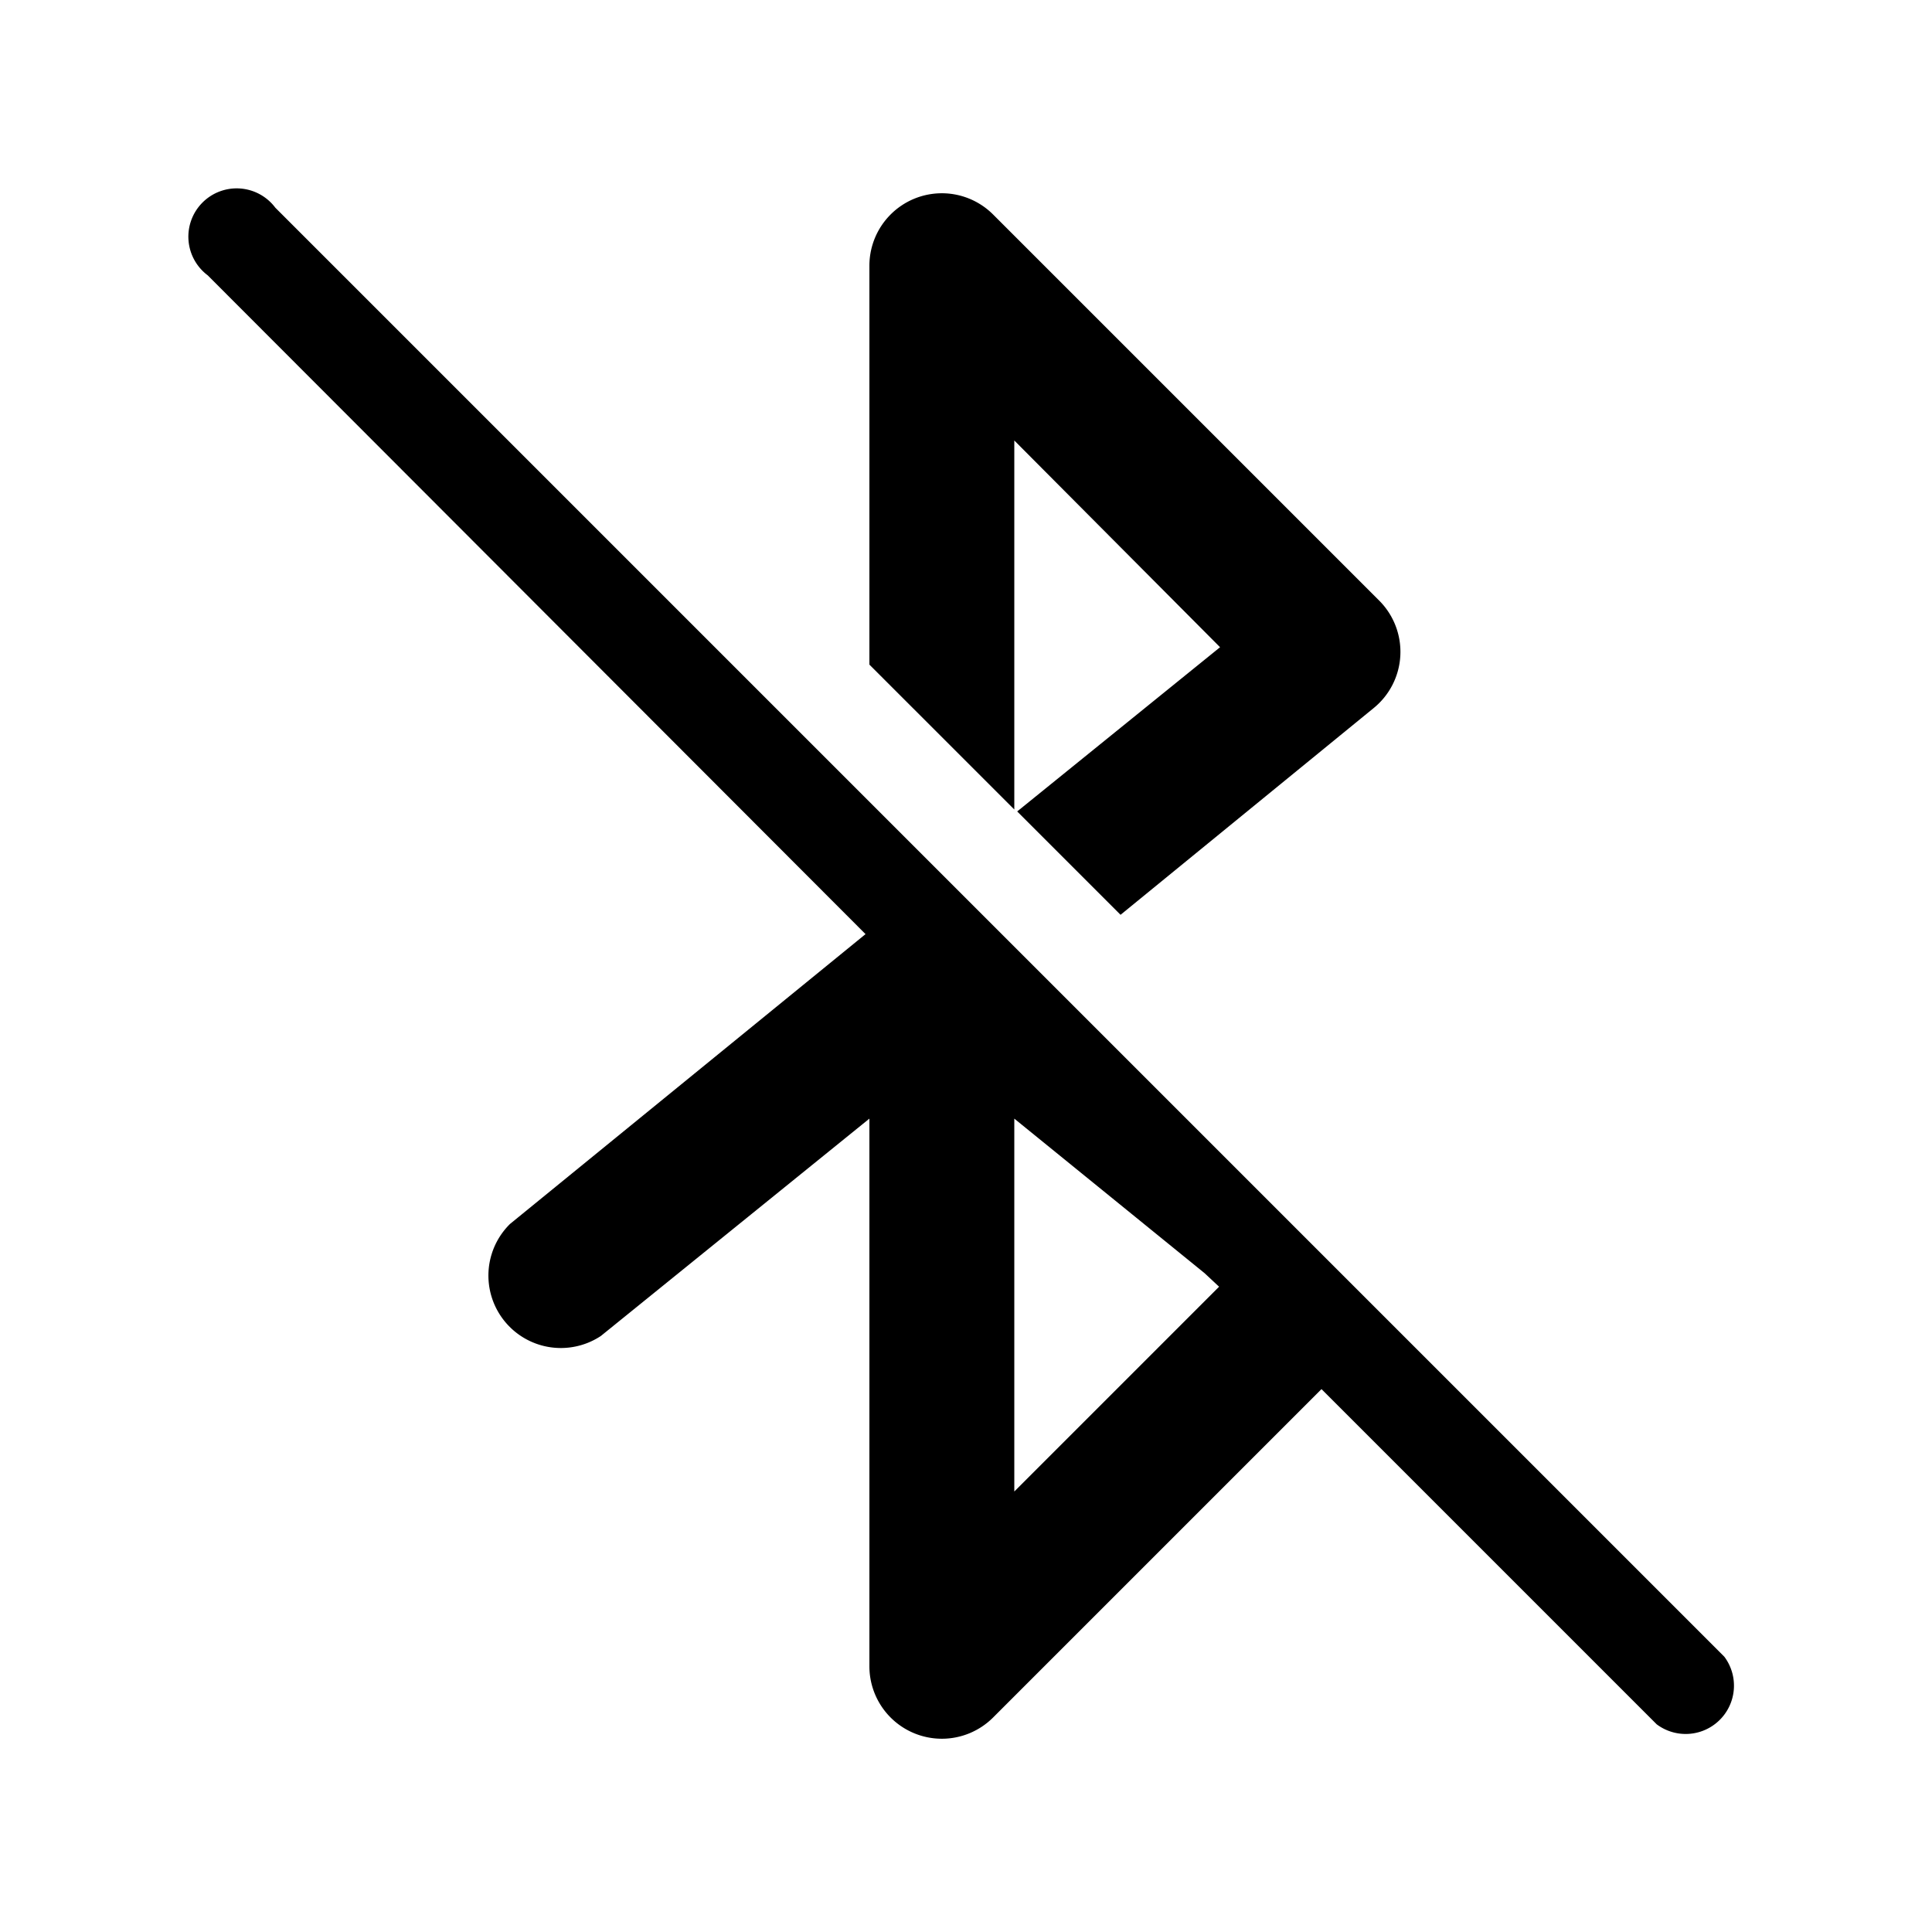 <svg width="20" height="20" viewBox="0 0 20 20" xmlns="http://www.w3.org/2000/svg"><path d="m13.68 14.38 3.47 3.47a.5.5 0 0 0 .7-.7l-15-15a.5.5 0 1 0-.7.7l6.81 6.82-3.68 3a.75.75 0 0 0 .94 1.16L9 11.58v5.67a.75.75 0 0 0 1.28.53l3.4-3.4Zm-1.21-1.2.15.14-2.12 2.12v-3.86l1.97 1.6Zm1.75-5.85L11.6 9.47 10.53 8.4l2.1-1.7-2.13-2.14v3.82L9 6.88V2.75a.75.75 0 0 1 1.28-.53l4 4a.75.75 0 0 1-.06 1.11Z"/></svg>